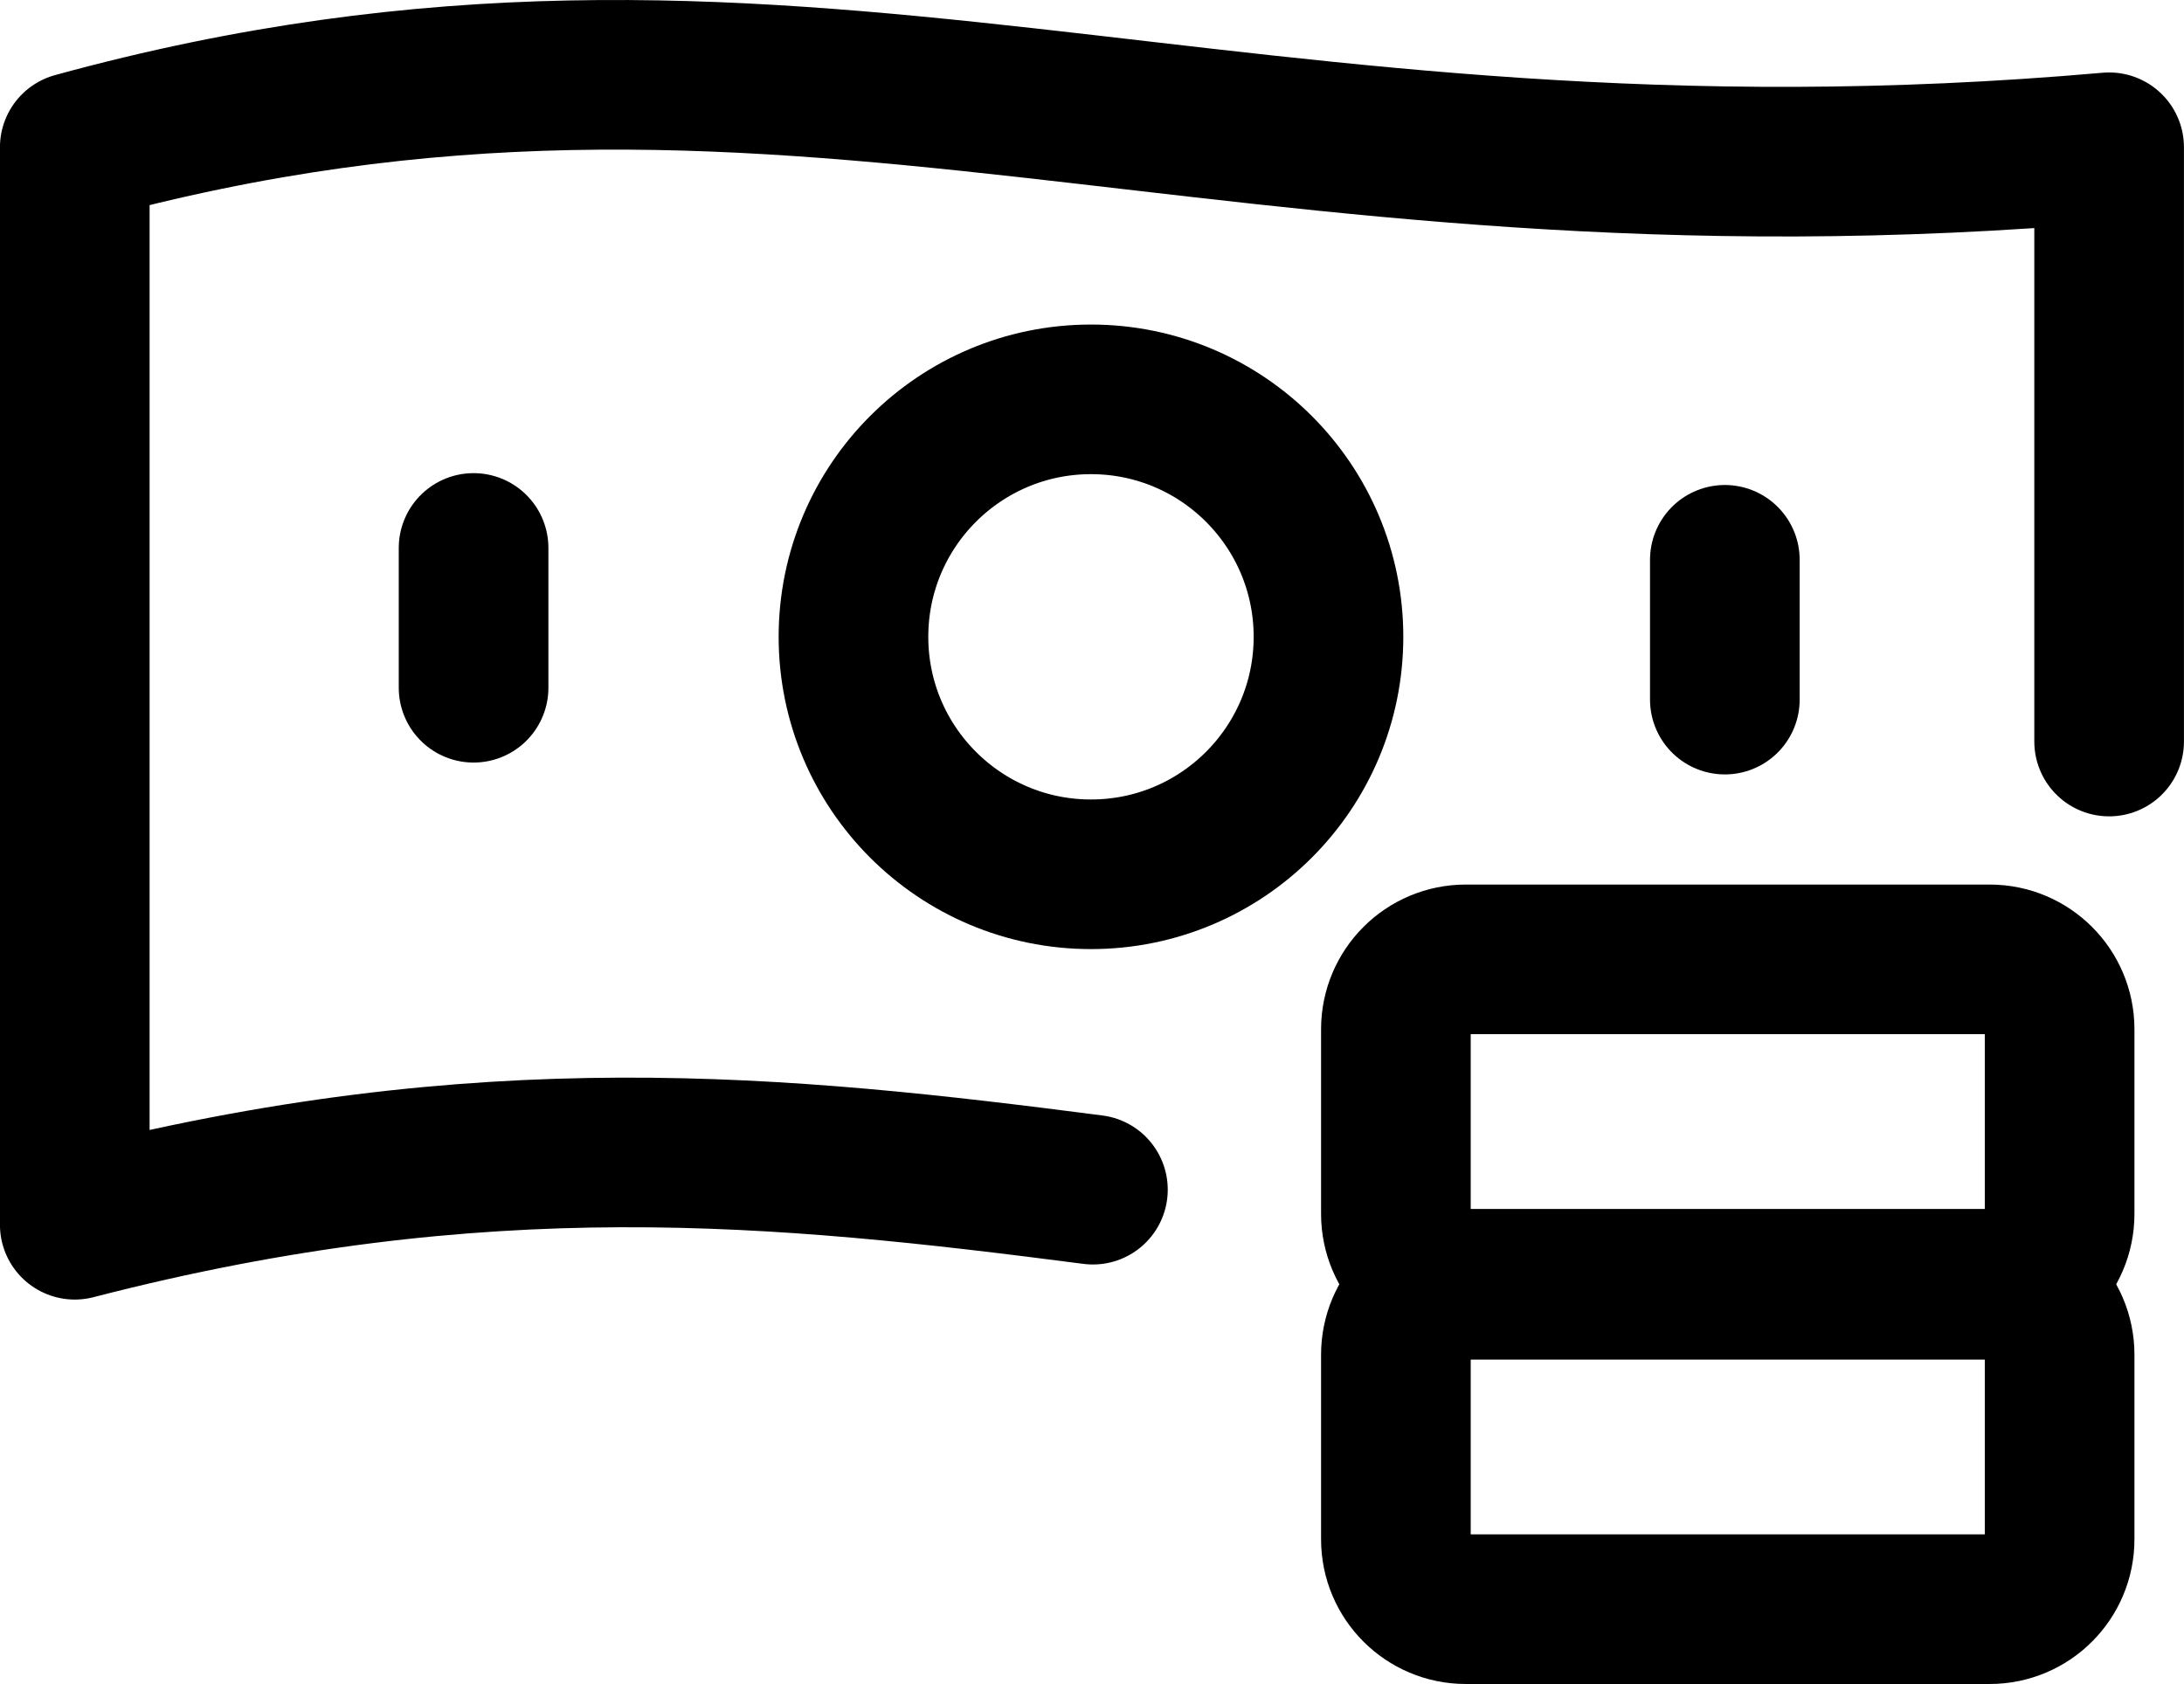 <?xml version="1.0" encoding="UTF-8"?>
<svg id="Warstwa_1" data-name="Warstwa 1" xmlns="http://www.w3.org/2000/svg" viewBox="0 0 213.52 164.67">
  <defs>
    <style>
      .cls-1 {
        fill: none;
        stroke: #000;
        stroke-linecap: round;
        stroke-linejoin: round;
        stroke-width: 14.63px;
      }
    </style>
  </defs>
  <path class="cls-1" d="M206.2,72.51V14.4C119.28,22.05,77.41-4.84,7.31,14.4v105.36c39.96-10.34,69.1-7.37,99.54-3.43"/>
  <circle class="cls-1" cx="106.66" cy="62.27" r="23.22"/>
  <path class="cls-1" d="M46.3,53.58v13.67"/>
  <path class="cls-1" d="M168.63,54.74v13.67"/>
  <path class="cls-1" d="M201.36,132.46c0-3.77-3.06-6.83-6.83-6.83h-51.23c-3.77,0-6.83,3.06-6.83,6.83v18.06c0,3.77,3.06,6.83,6.83,6.83h51.23c3.77,0,6.83-3.06,6.83-6.83v-18.06Z"/>
  <path class="cls-1" d="M201.36,100.64c0-3.77-3.06-6.83-6.83-6.83h-51.23c-3.77,0-6.83,3.06-6.83,6.83v18.06c0,3.77,3.06,6.83,6.83,6.83h51.23c3.77,0,6.83-3.06,6.83-6.83v-18.06Z"/>
</svg>